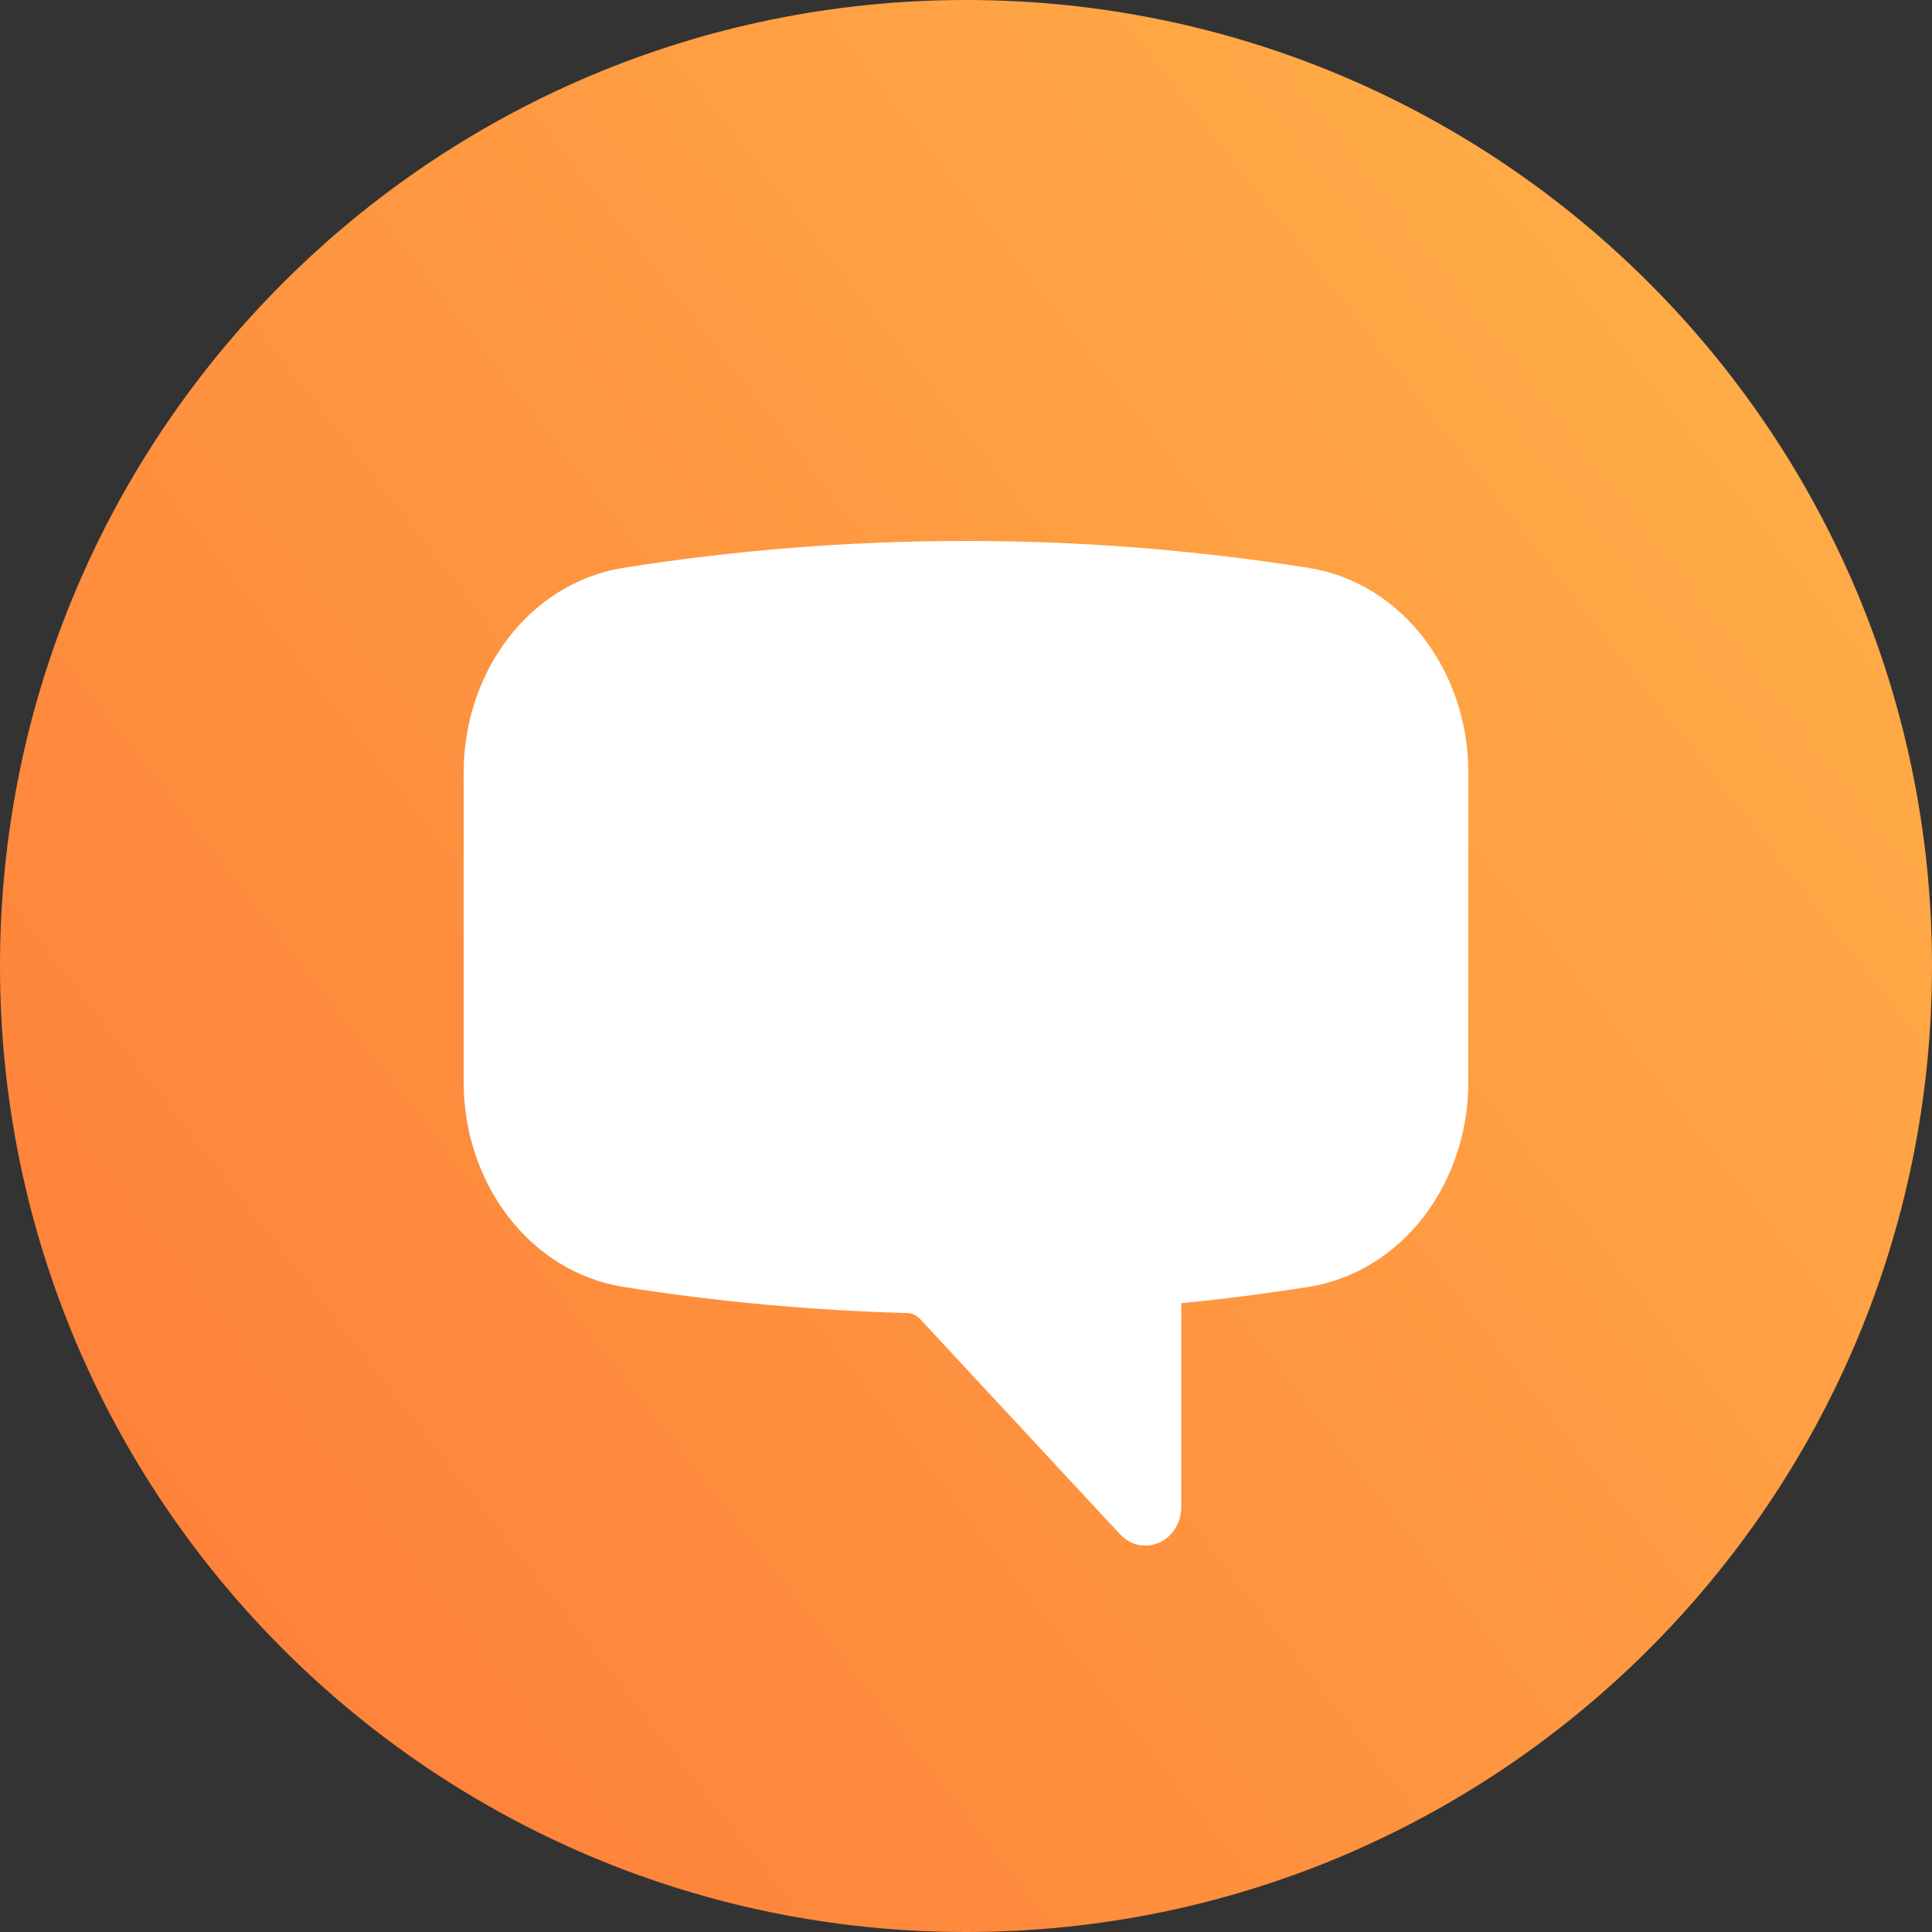 <svg width="50" height="50" viewBox="0 0 50 50" fill="none" xmlns="http://www.w3.org/2000/svg">
<rect x="0" y="0" width="50" height="50" fill="#333333" stroke="none"/>
<path d="M25 50C38.807 50 50 38.807 50 25C50 11.193 38.807 0 25 0C11.193 0 0 11.193 0 25C0 38.807 11.193 50 25 50Z" fill="url(#paint0_linear_1_5)"/>
<path fill-rule="evenodd" clip-rule="evenodd" d="M33.855 14.695C30.923 14.231 27.963 13.999 25 14C21.991 14 19.036 14.237 16.145 14.693C13.696 15.083 12 17.392 12 19.987V28.014C12 30.609 13.696 32.918 16.145 33.307C18.547 33.686 20.994 33.914 23.477 33.981C23.601 33.983 23.718 34.037 23.806 34.13L28.987 39.708C29.116 39.847 29.282 39.942 29.462 39.981C29.642 40.019 29.828 39.999 29.998 39.924C30.168 39.848 30.313 39.72 30.415 39.556C30.517 39.392 30.571 39.199 30.571 39.001V33.727C31.669 33.619 32.764 33.479 33.855 33.306C36.304 32.919 38 30.607 38 28.012V19.988C38 17.393 36.304 15.081 33.855 14.695Z" fill="white"/>
<defs>
<linearGradient id="paint0_linear_1_5" x1="50" y1="8.333" x2="5.556" y2="43.056" gradientUnits="userSpaceOnUse">
<stop stop-color="#FFAF48"/>
<stop offset="1" stop-color="#FE813A"/>
</linearGradient>
</defs>
</svg>
